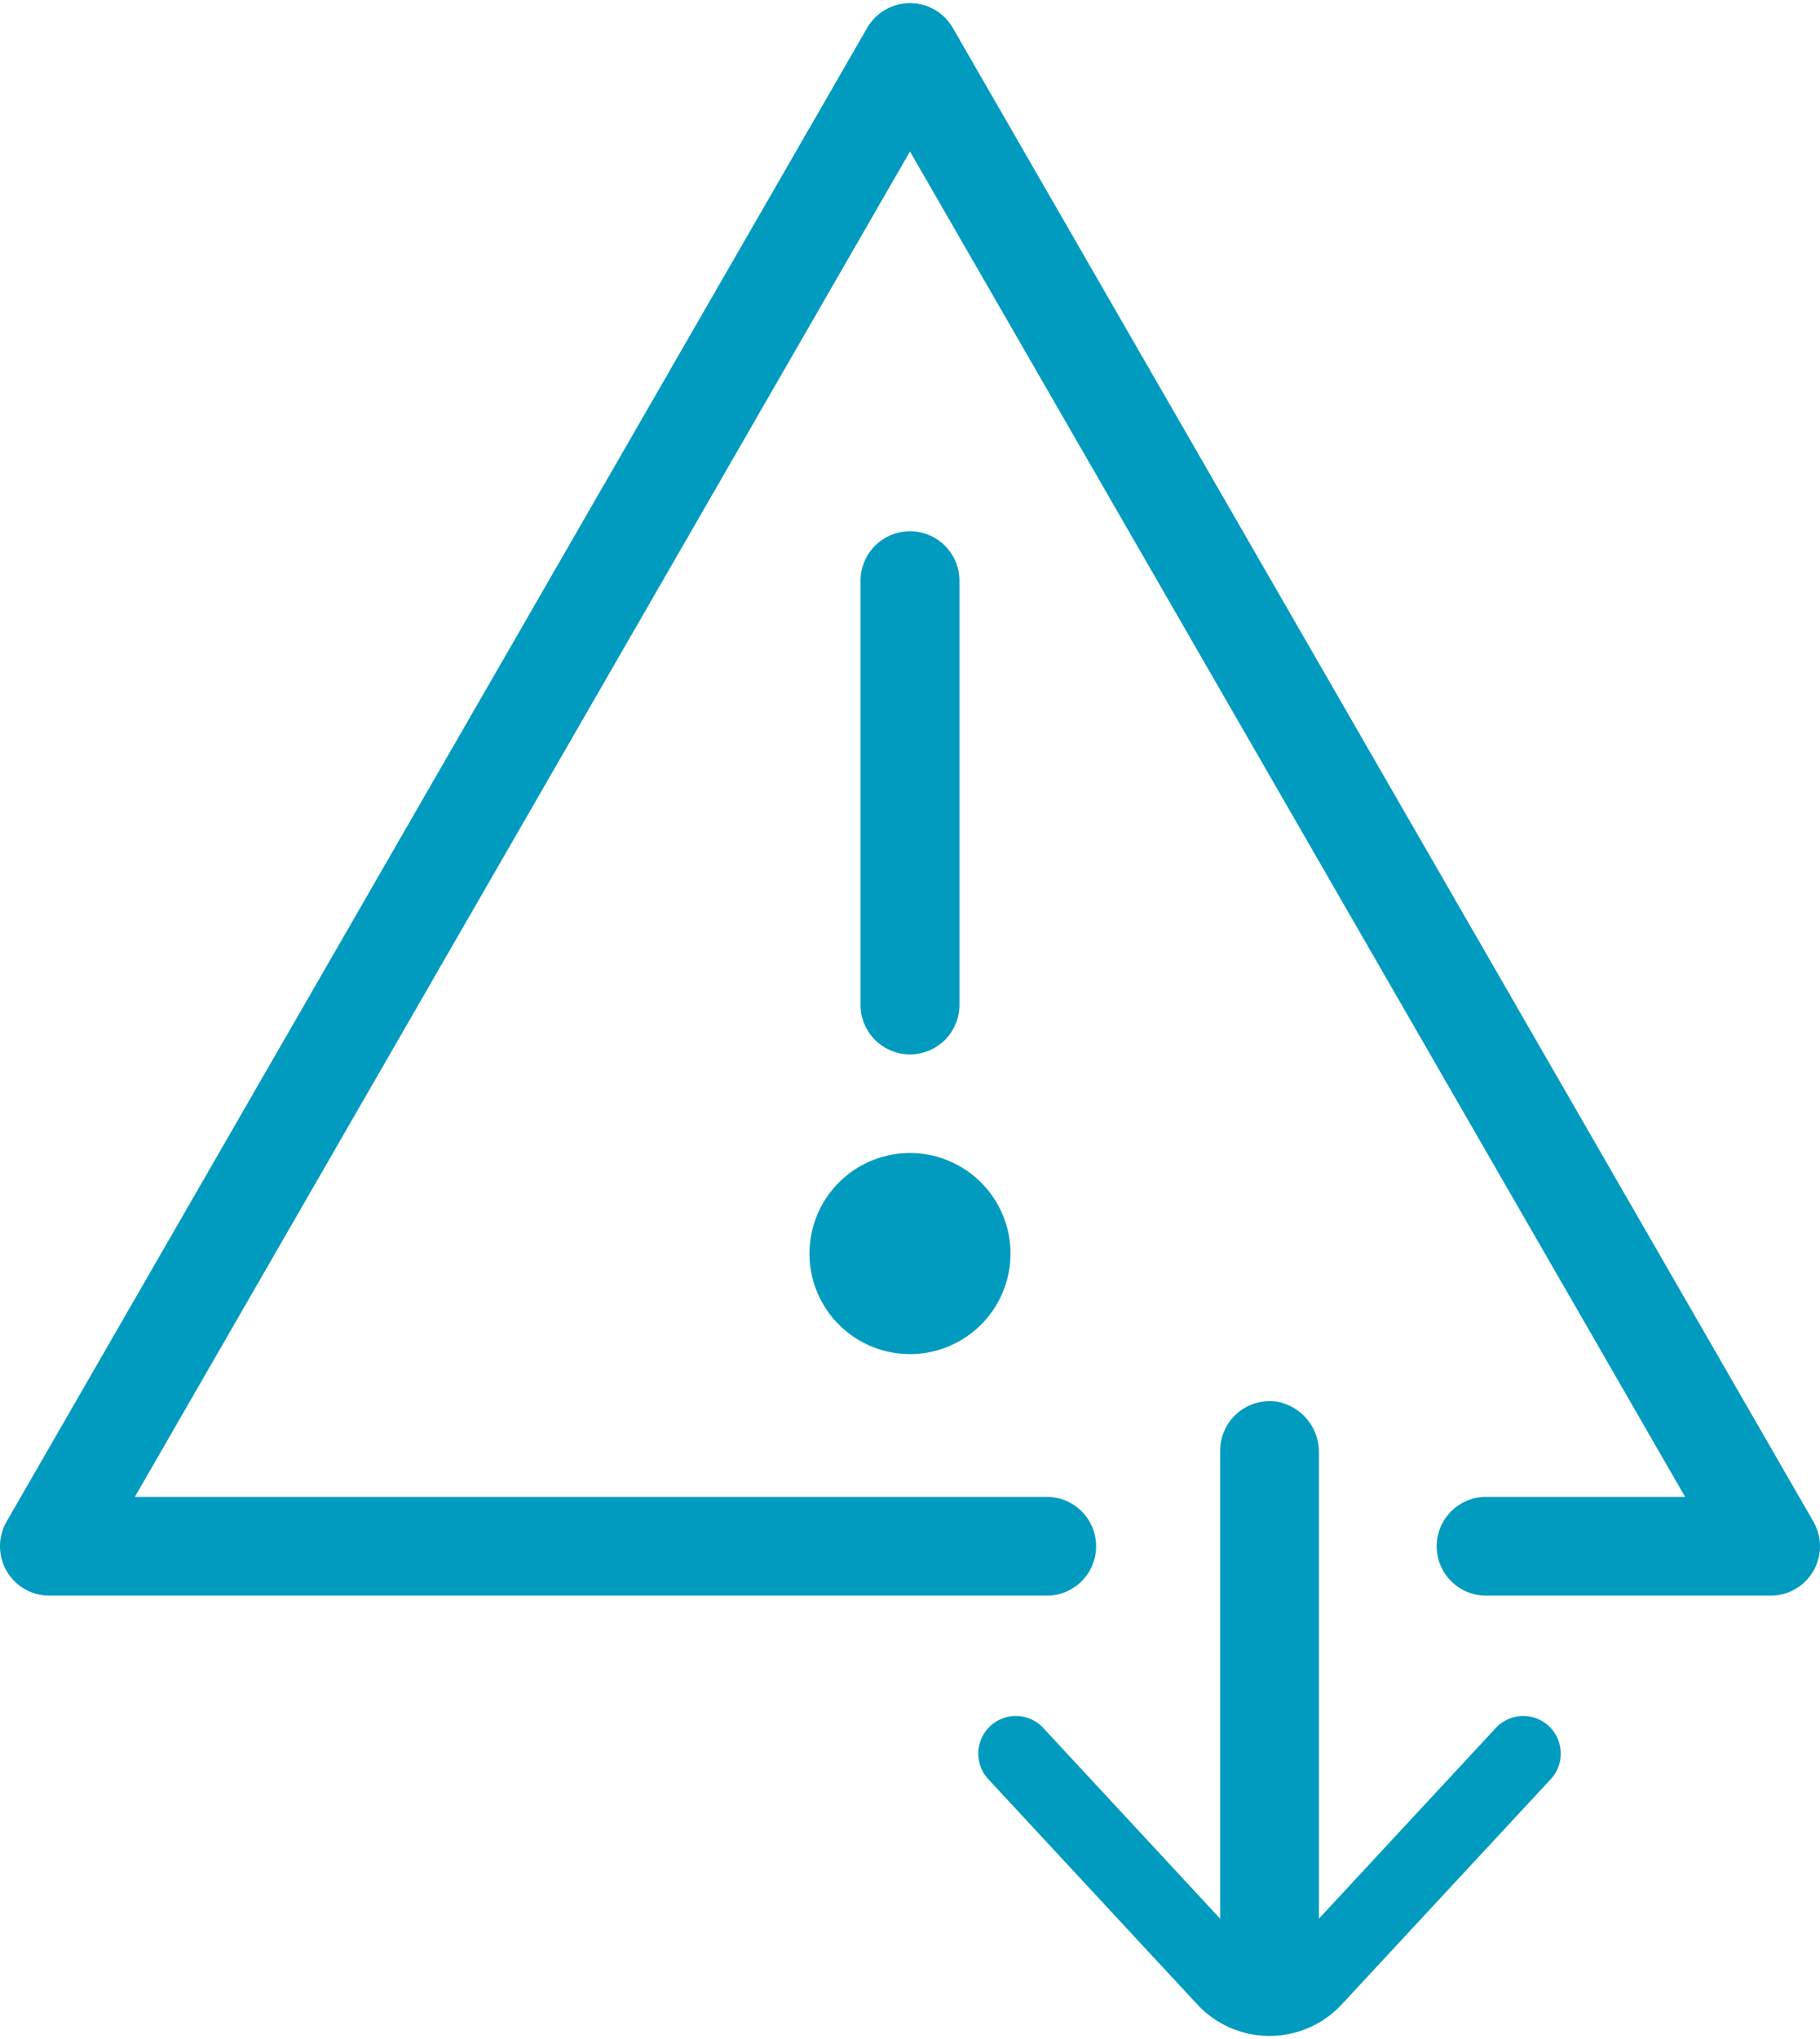 <?xml version="1.0" encoding="UTF-8"?>
<svg xmlns="http://www.w3.org/2000/svg" height="84" viewBox="0 0 60.003 66.999" width="75">
  <g transform="translate(-264.999 -1821.001)">
    <g transform="translate(7.047 -542.348)">
      <g stroke="#019bbf" stroke-linecap="round" stroke-linejoin="round">
        <path d="m292.461 2414.21h-32.881l14.187-24.616 14.186-24.616 14.187 24.616 14.186 24.616h-9.38" fill="none" stroke-width="3.257"></path>
        <path d="m289.638 2404.566a1.685 1.685 0 1 1 -1.685-1.688 1.687 1.687 0 0 1 1.685 1.688z" fill="#019bbf" stroke-width="3.257"></path>
        <path d="m287.953 2382.386v13.983" fill="none" stroke-width="3.26"></path>
      </g>
      <path d="m307.266 2420.2-5.831 6.283v-15.339a1.689 1.689 0 0 0 -1.354-1.694 1.629 1.629 0 0 0 -1.9 1.607v15.43l-5.832-6.287a1.236 1.236 0 0 0 -1.75-.063 1.241 1.241 0 0 0 -.063 1.751l6.887 7.421a3.249 3.249 0 0 0 4.765 0l6.889-7.421a1.242 1.242 0 0 0 -.063-1.752 1.237 1.237 0 0 0 -1.748.064z" fill="#019bbf"></path>
    </g>
    <path d="m304.471 1886.96-6.888-7.421a1.239 1.239 0 0 1 1.813-1.687l5.831 6.287v-12.277h-38.6l14.187-24.615 14.186-24.617 14.187 24.616 14.187 24.615h-14.892v12.271l5.83-6.282a1.238 1.238 0 1 1 1.813 1.688l-6.889 7.421a3.248 3.248 0 0 1 -4.765 0z" fill="none"></path>
  </g>
</svg>
